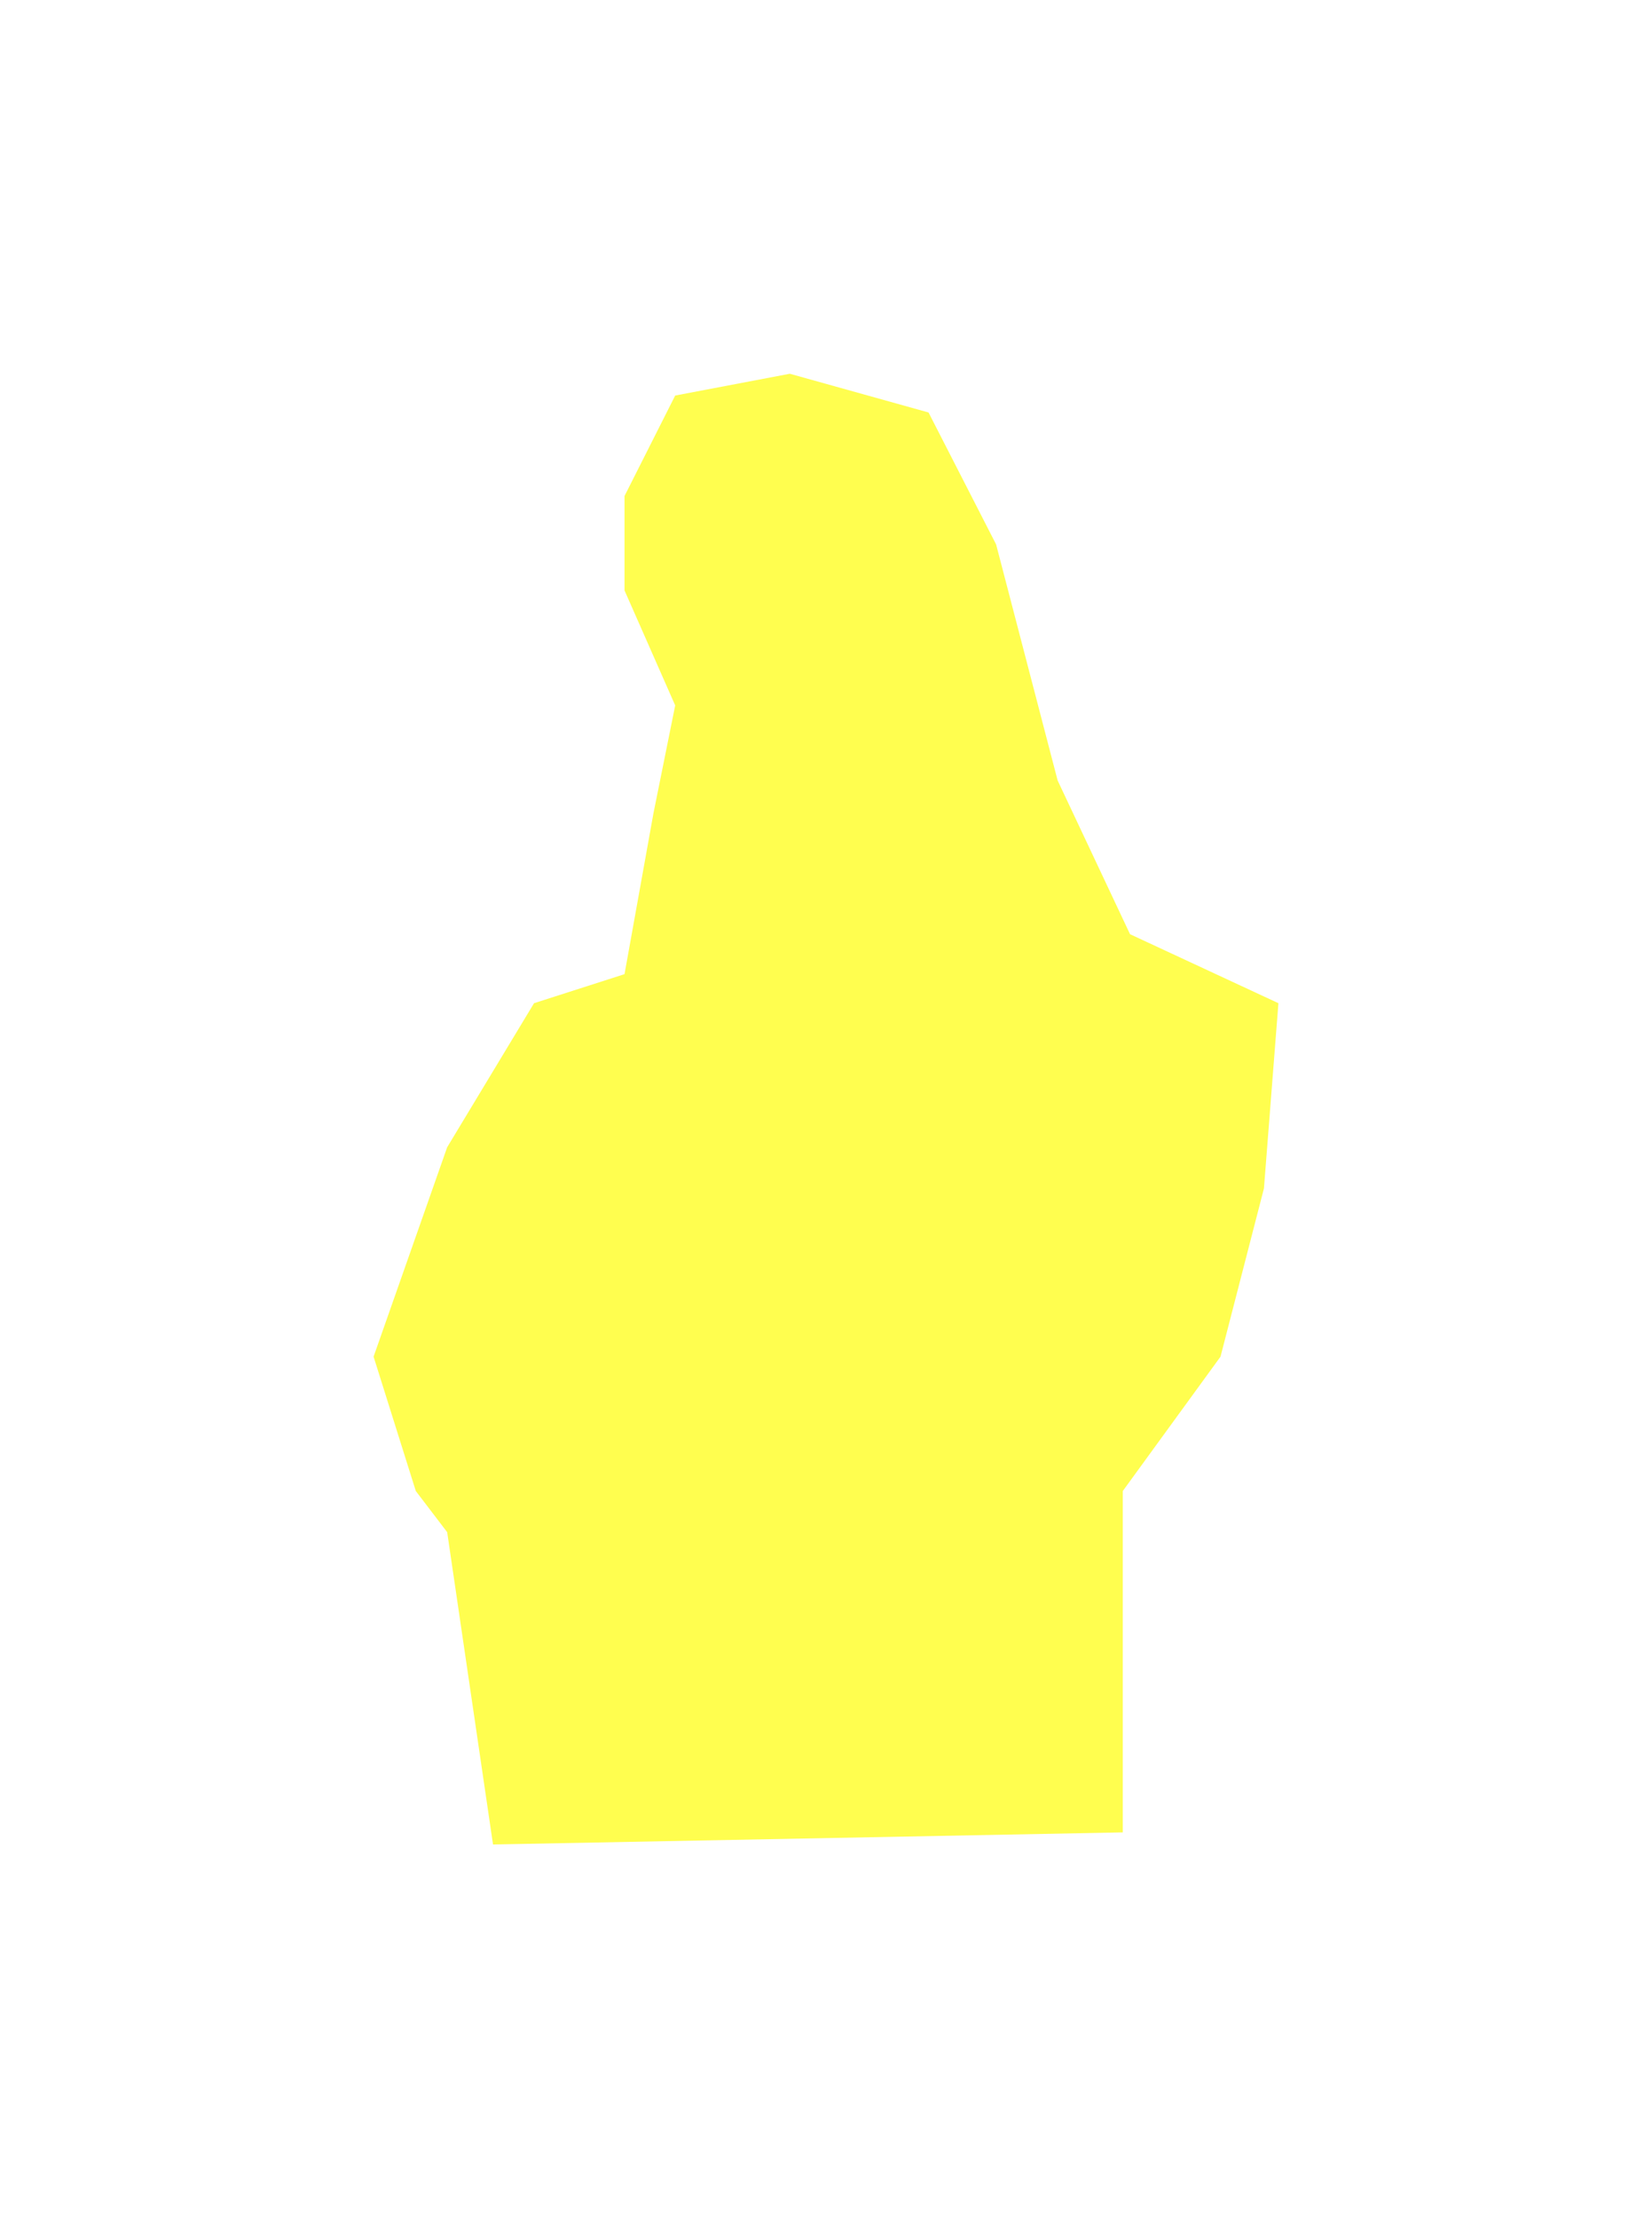 <?xml version="1.0" encoding="UTF-8"?> <svg xmlns="http://www.w3.org/2000/svg" width="681" height="914" viewBox="0 0 681 914" fill="none"><g style="mix-blend-mode:plus-lighter" opacity="0.9" filter="url(#filter0_f_8056_909)"><path d="M527 413.358L521.032 489.669L503.128 558.998L462.844 614.361V755.012L203.236 760L184.337 631.319L171.407 614.361L154 558.998L184.337 472.711L220.145 413.358L257.445 401.388L269.381 335.052L278.333 290.662L257.445 243.279V204.375L278.333 162.978L325.58 154L382.773 169.96L410.624 224.326L435.988 321.585L465.828 384.928L527 413.358Z" fill="#FFFE3C"></path></g><defs><filter id="filter0_f_8056_909" x="0" y="0" width="681" height="914" filterUnits="userSpaceOnUse" color-interpolation-filters="sRGB"><feFlood flood-opacity="0" result="BackgroundImageFix"></feFlood><feBlend mode="normal" in="SourceGraphic" in2="BackgroundImageFix" result="shape"></feBlend><feGaussianBlur stdDeviation="77" result="effect1_foregroundBlur_8056_909"></feGaussianBlur></filter></defs></svg> 